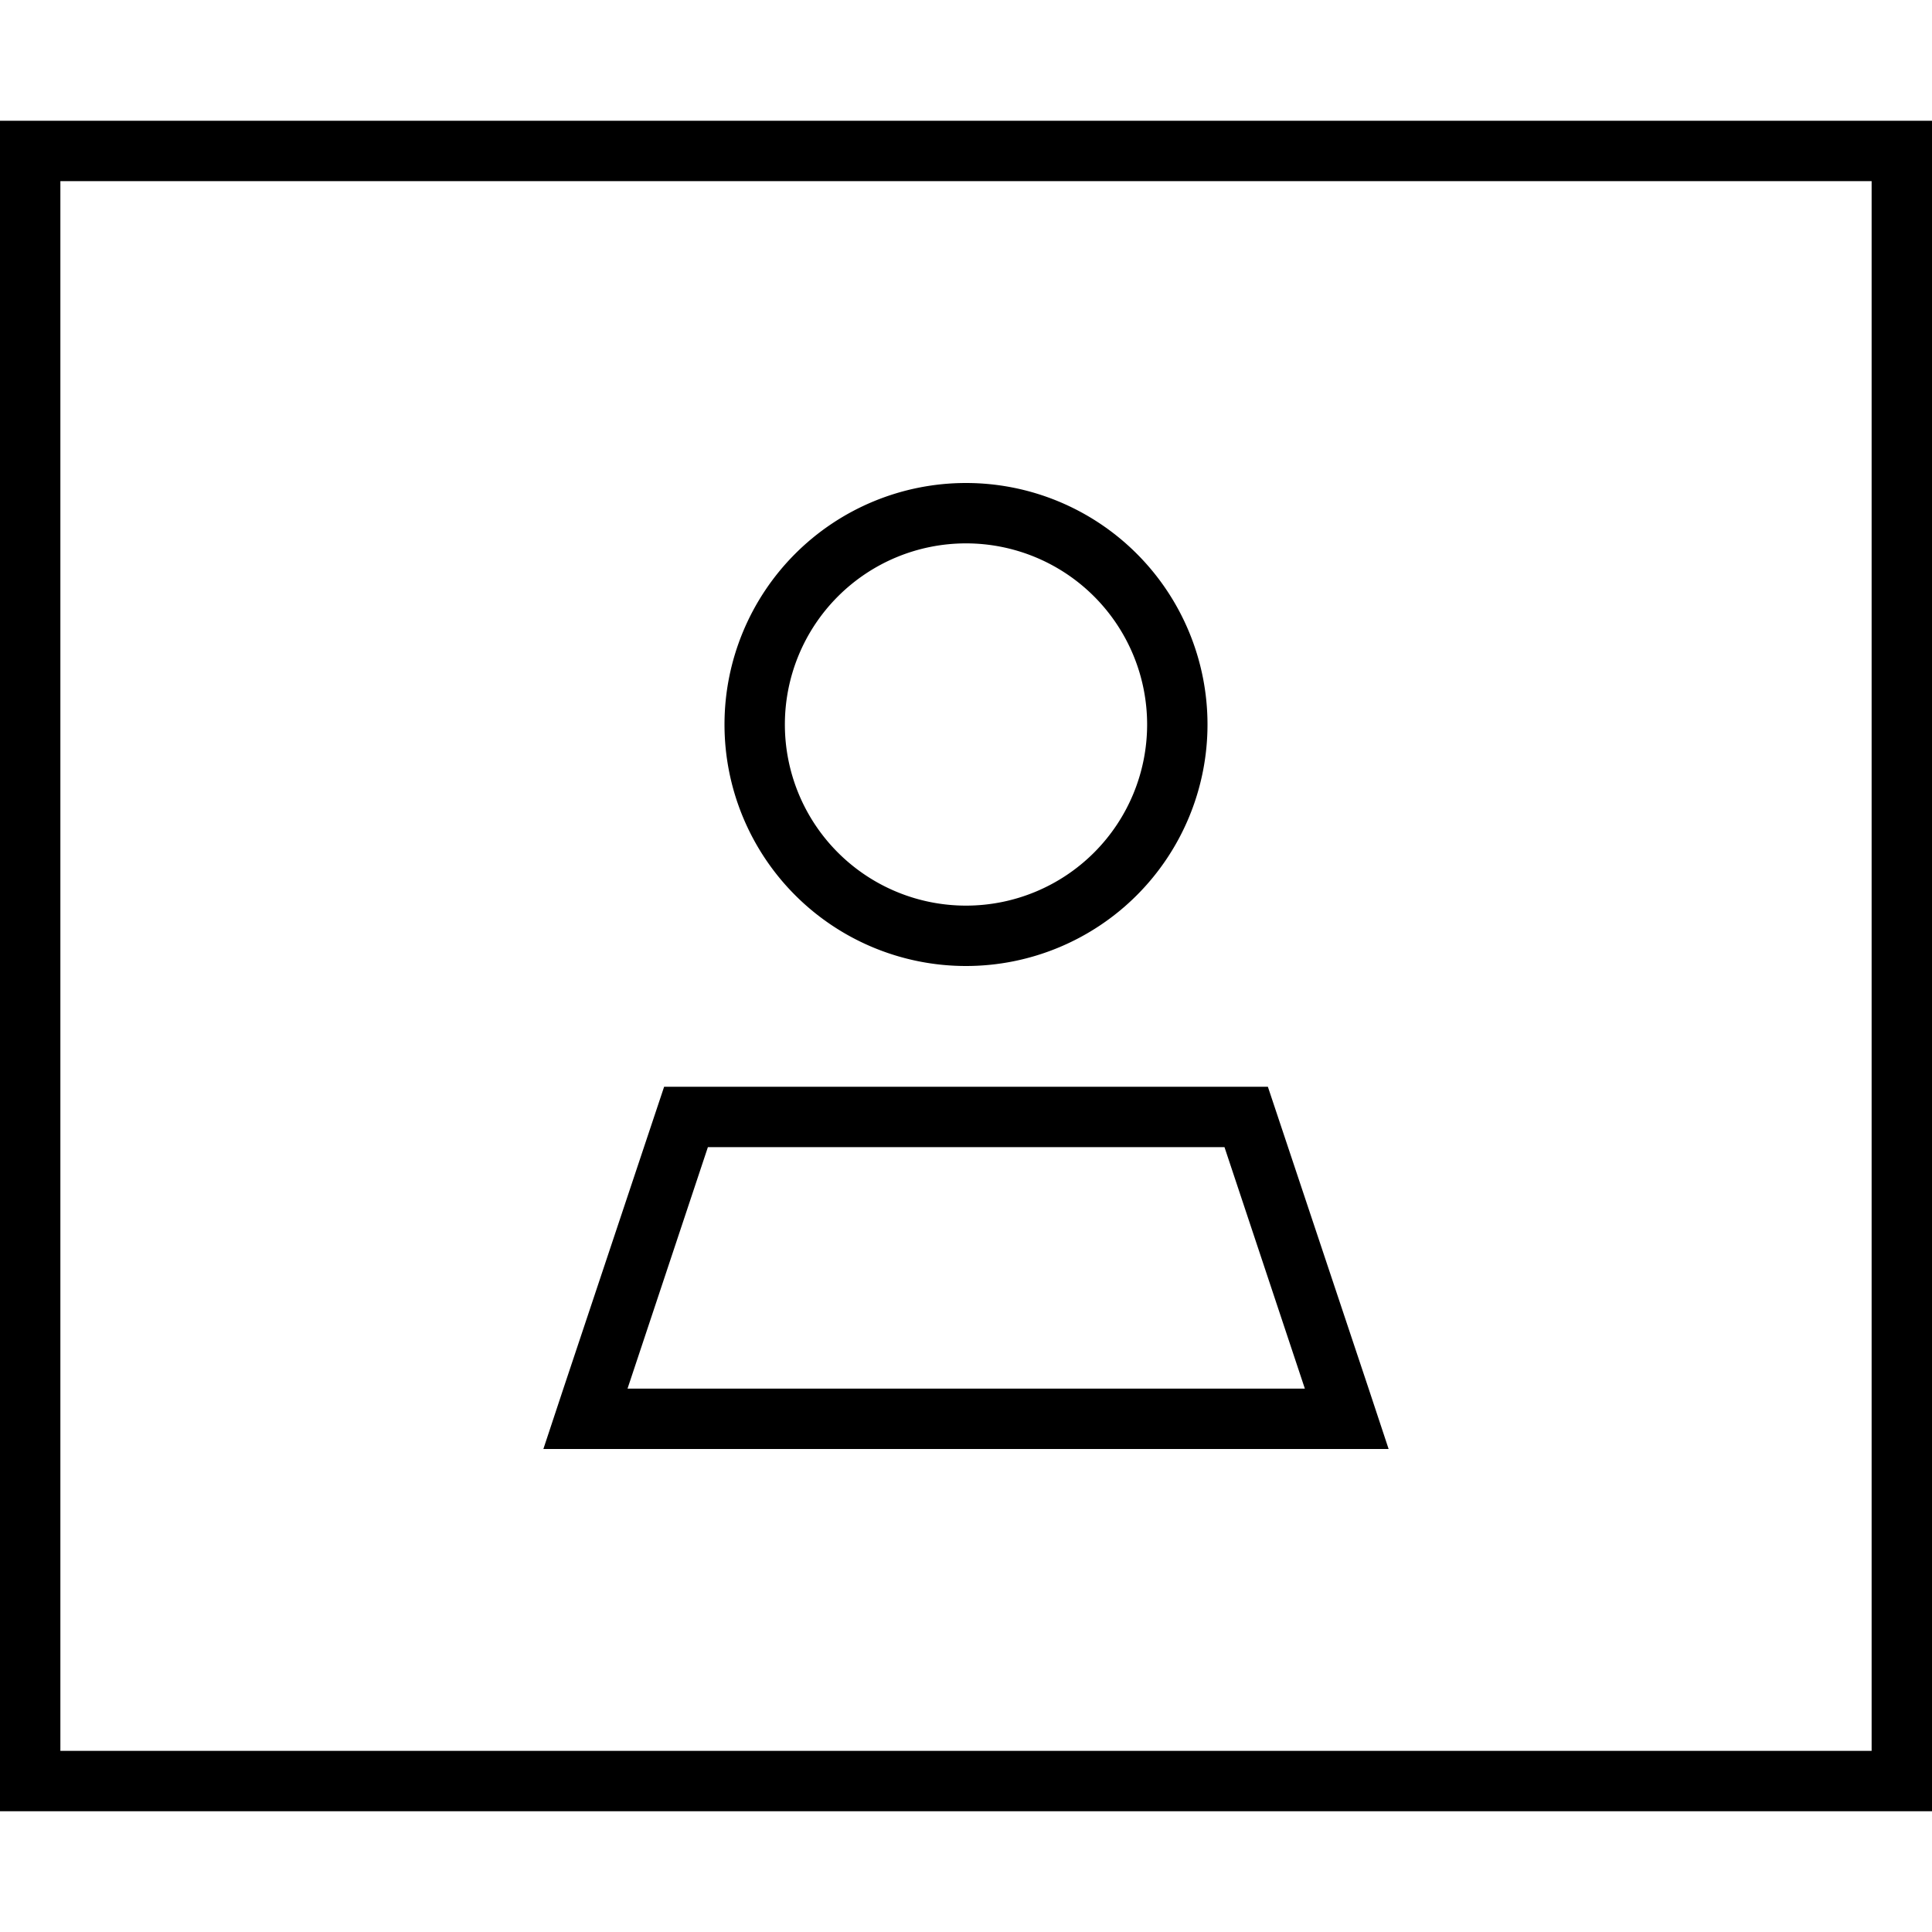 <svg xmlns="http://www.w3.org/2000/svg" viewBox="0 0 512 512"><!--! Font Awesome Pro 6.7.1 by @fontawesome - https://fontawesome.com License - https://fontawesome.com/license (Commercial License) Copyright 2024 Fonticons, Inc. --><path d="M16 48l0 416 480 0 0-416L16 48zM0 32l16 0 480 0 16 0 0 16 0 416 0 16-16 0L16 480 0 480l0-16L0 48 0 32zM304 192a48 48 0 1 0 -96 0 48 48 0 1 0 96 0zM166.2 368l179.6 0-21.3-64-136.9 0-21.3 64zM336 288l26.7 80 5.3 16-16.9 0-190.3 0L144 384l5.3-16L176 288l160 0zM256 128a64 64 0 1 1 0 128 64 64 0 1 1 0-128z"/></svg>
